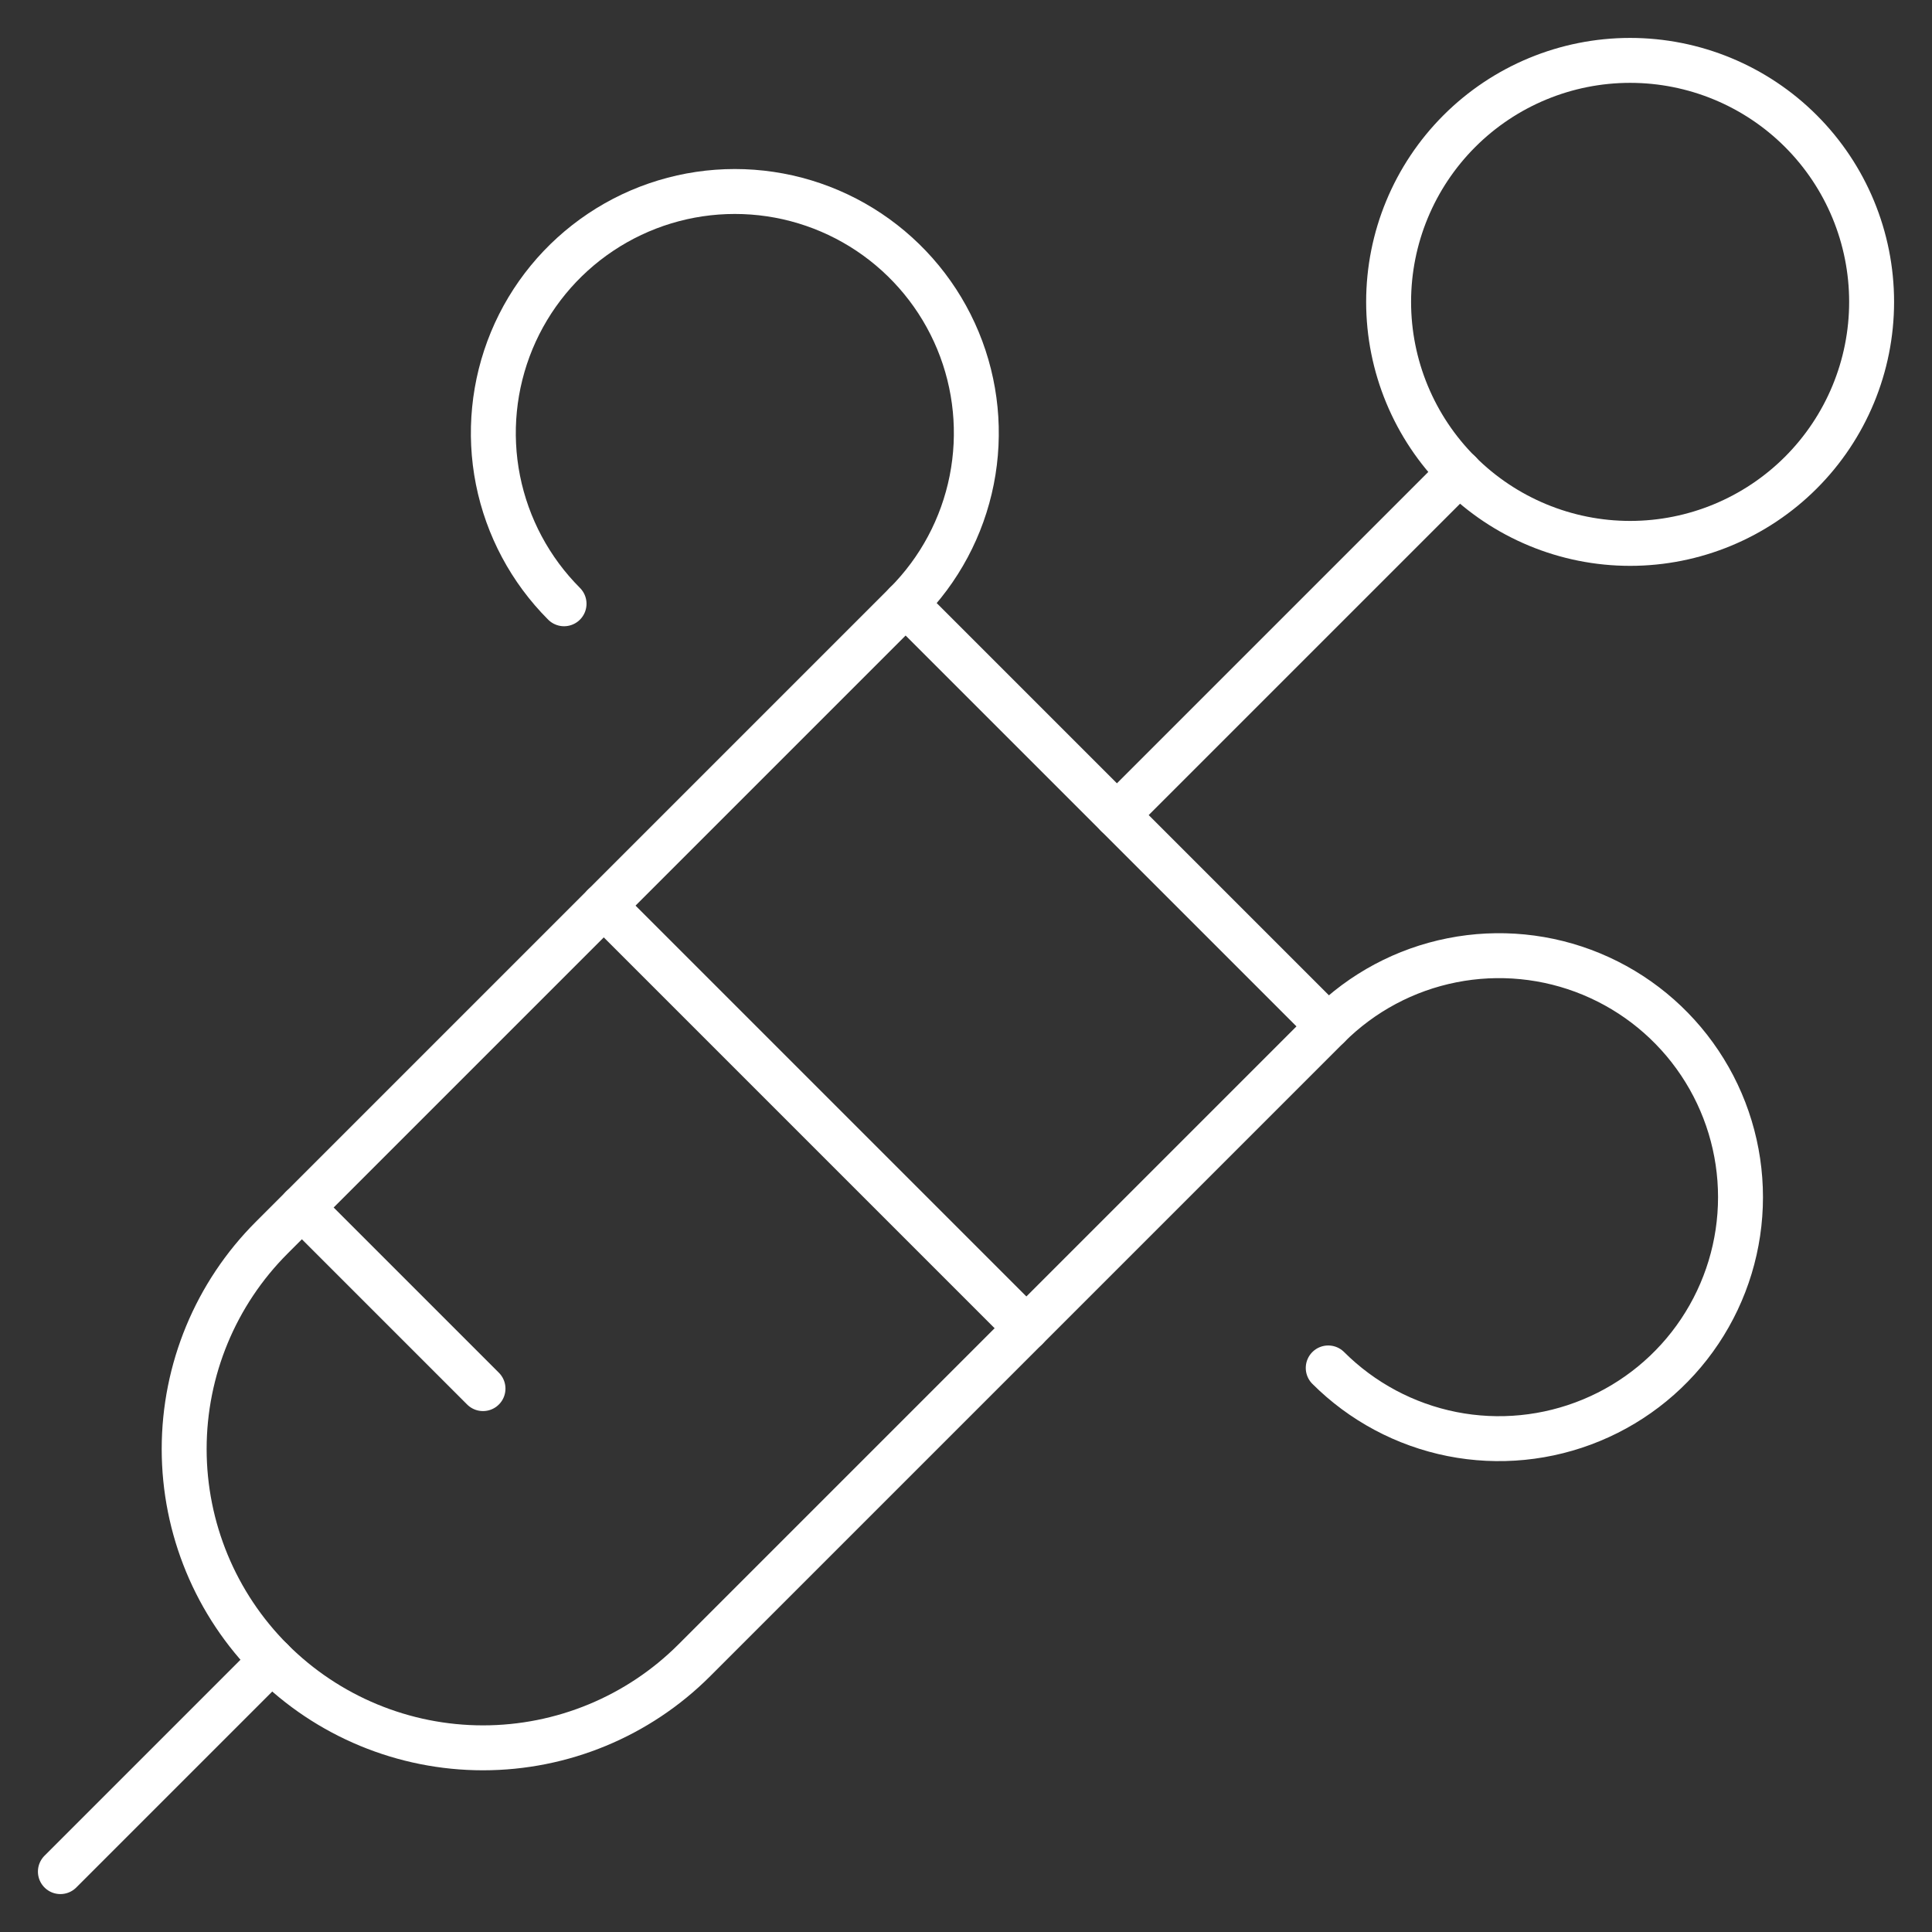 <svg width="43" height="43" viewBox="0 0 43 43" fill="none" xmlns="http://www.w3.org/2000/svg">
<rect x="0" y="0" width="43" height="43" fill="#333333" stroke="none"/>
<g clip-path="url(#clip0_243_623)">
<path d="M29.562 22.844L15.453 36.953C14.206 38.2 12.514 38.901 10.75 38.901C8.986 38.901 7.294 38.2 6.047 36.953C4.8 35.706 4.099 34.014 4.099 32.25C4.099 30.486 4.8 28.794 6.047 27.547L20.156 13.438L29.562 22.844Z" stroke="white" stroke-linecap="round" stroke-linejoin="round"/>
<path d="M1.344 41.656L6.047 36.953" stroke="white" stroke-linecap="round" stroke-linejoin="round"/>
<path d="M13.438 20.156L22.844 29.562" stroke="white" stroke-linecap="round" stroke-linejoin="round"/>
<path d="M6.719 26.875L10.75 30.906" stroke="white" stroke-linecap="round" stroke-linejoin="round"/>
<path d="M30.906 6.719C30.906 8.144 31.473 9.511 32.481 10.519C33.489 11.527 34.856 12.094 36.281 12.094C37.707 12.094 39.074 11.527 40.082 10.519C41.09 9.511 41.656 8.144 41.656 6.719C41.656 5.293 41.09 3.926 40.082 2.918C39.074 1.91 37.707 1.344 36.281 1.344C34.856 1.344 33.489 1.91 32.481 2.918C31.473 3.926 30.906 5.293 30.906 6.719Z" stroke="white" stroke-linecap="round" stroke-linejoin="round"/>
<path d="M24.859 18.141L32.483 10.517" stroke="white" stroke-linecap="round" stroke-linejoin="round"/>
<path d="M12.554 13.438C11.803 12.686 11.291 11.728 11.083 10.685C10.876 9.643 10.983 8.562 11.389 7.58C11.796 6.598 12.485 5.759 13.369 5.168C14.253 4.577 15.292 4.262 16.355 4.262C17.418 4.262 18.457 4.577 19.341 5.168C20.225 5.759 20.914 6.598 21.321 7.58C21.728 8.562 21.834 9.643 21.627 10.685C21.42 11.728 20.908 12.686 20.156 13.438" stroke="white" stroke-linecap="round" stroke-linejoin="round"/>
<path d="M29.562 22.844C30.314 22.092 31.272 21.58 32.315 21.373C33.357 21.166 34.438 21.272 35.42 21.679C36.402 22.086 37.242 22.775 37.832 23.659C38.423 24.543 38.738 25.582 38.738 26.645C38.738 27.708 38.423 28.747 37.832 29.631C37.242 30.515 36.402 31.204 35.42 31.61C34.438 32.017 33.357 32.124 32.315 31.917C31.272 31.709 30.314 31.197 29.562 30.446" stroke="white" stroke-linecap="round" stroke-linejoin="round"/>
</g>
<defs>
<clipPath id="clip0_243_623">
<rect width="43" height="43" fill="white"/>
</clipPath>
</defs>
</svg>
